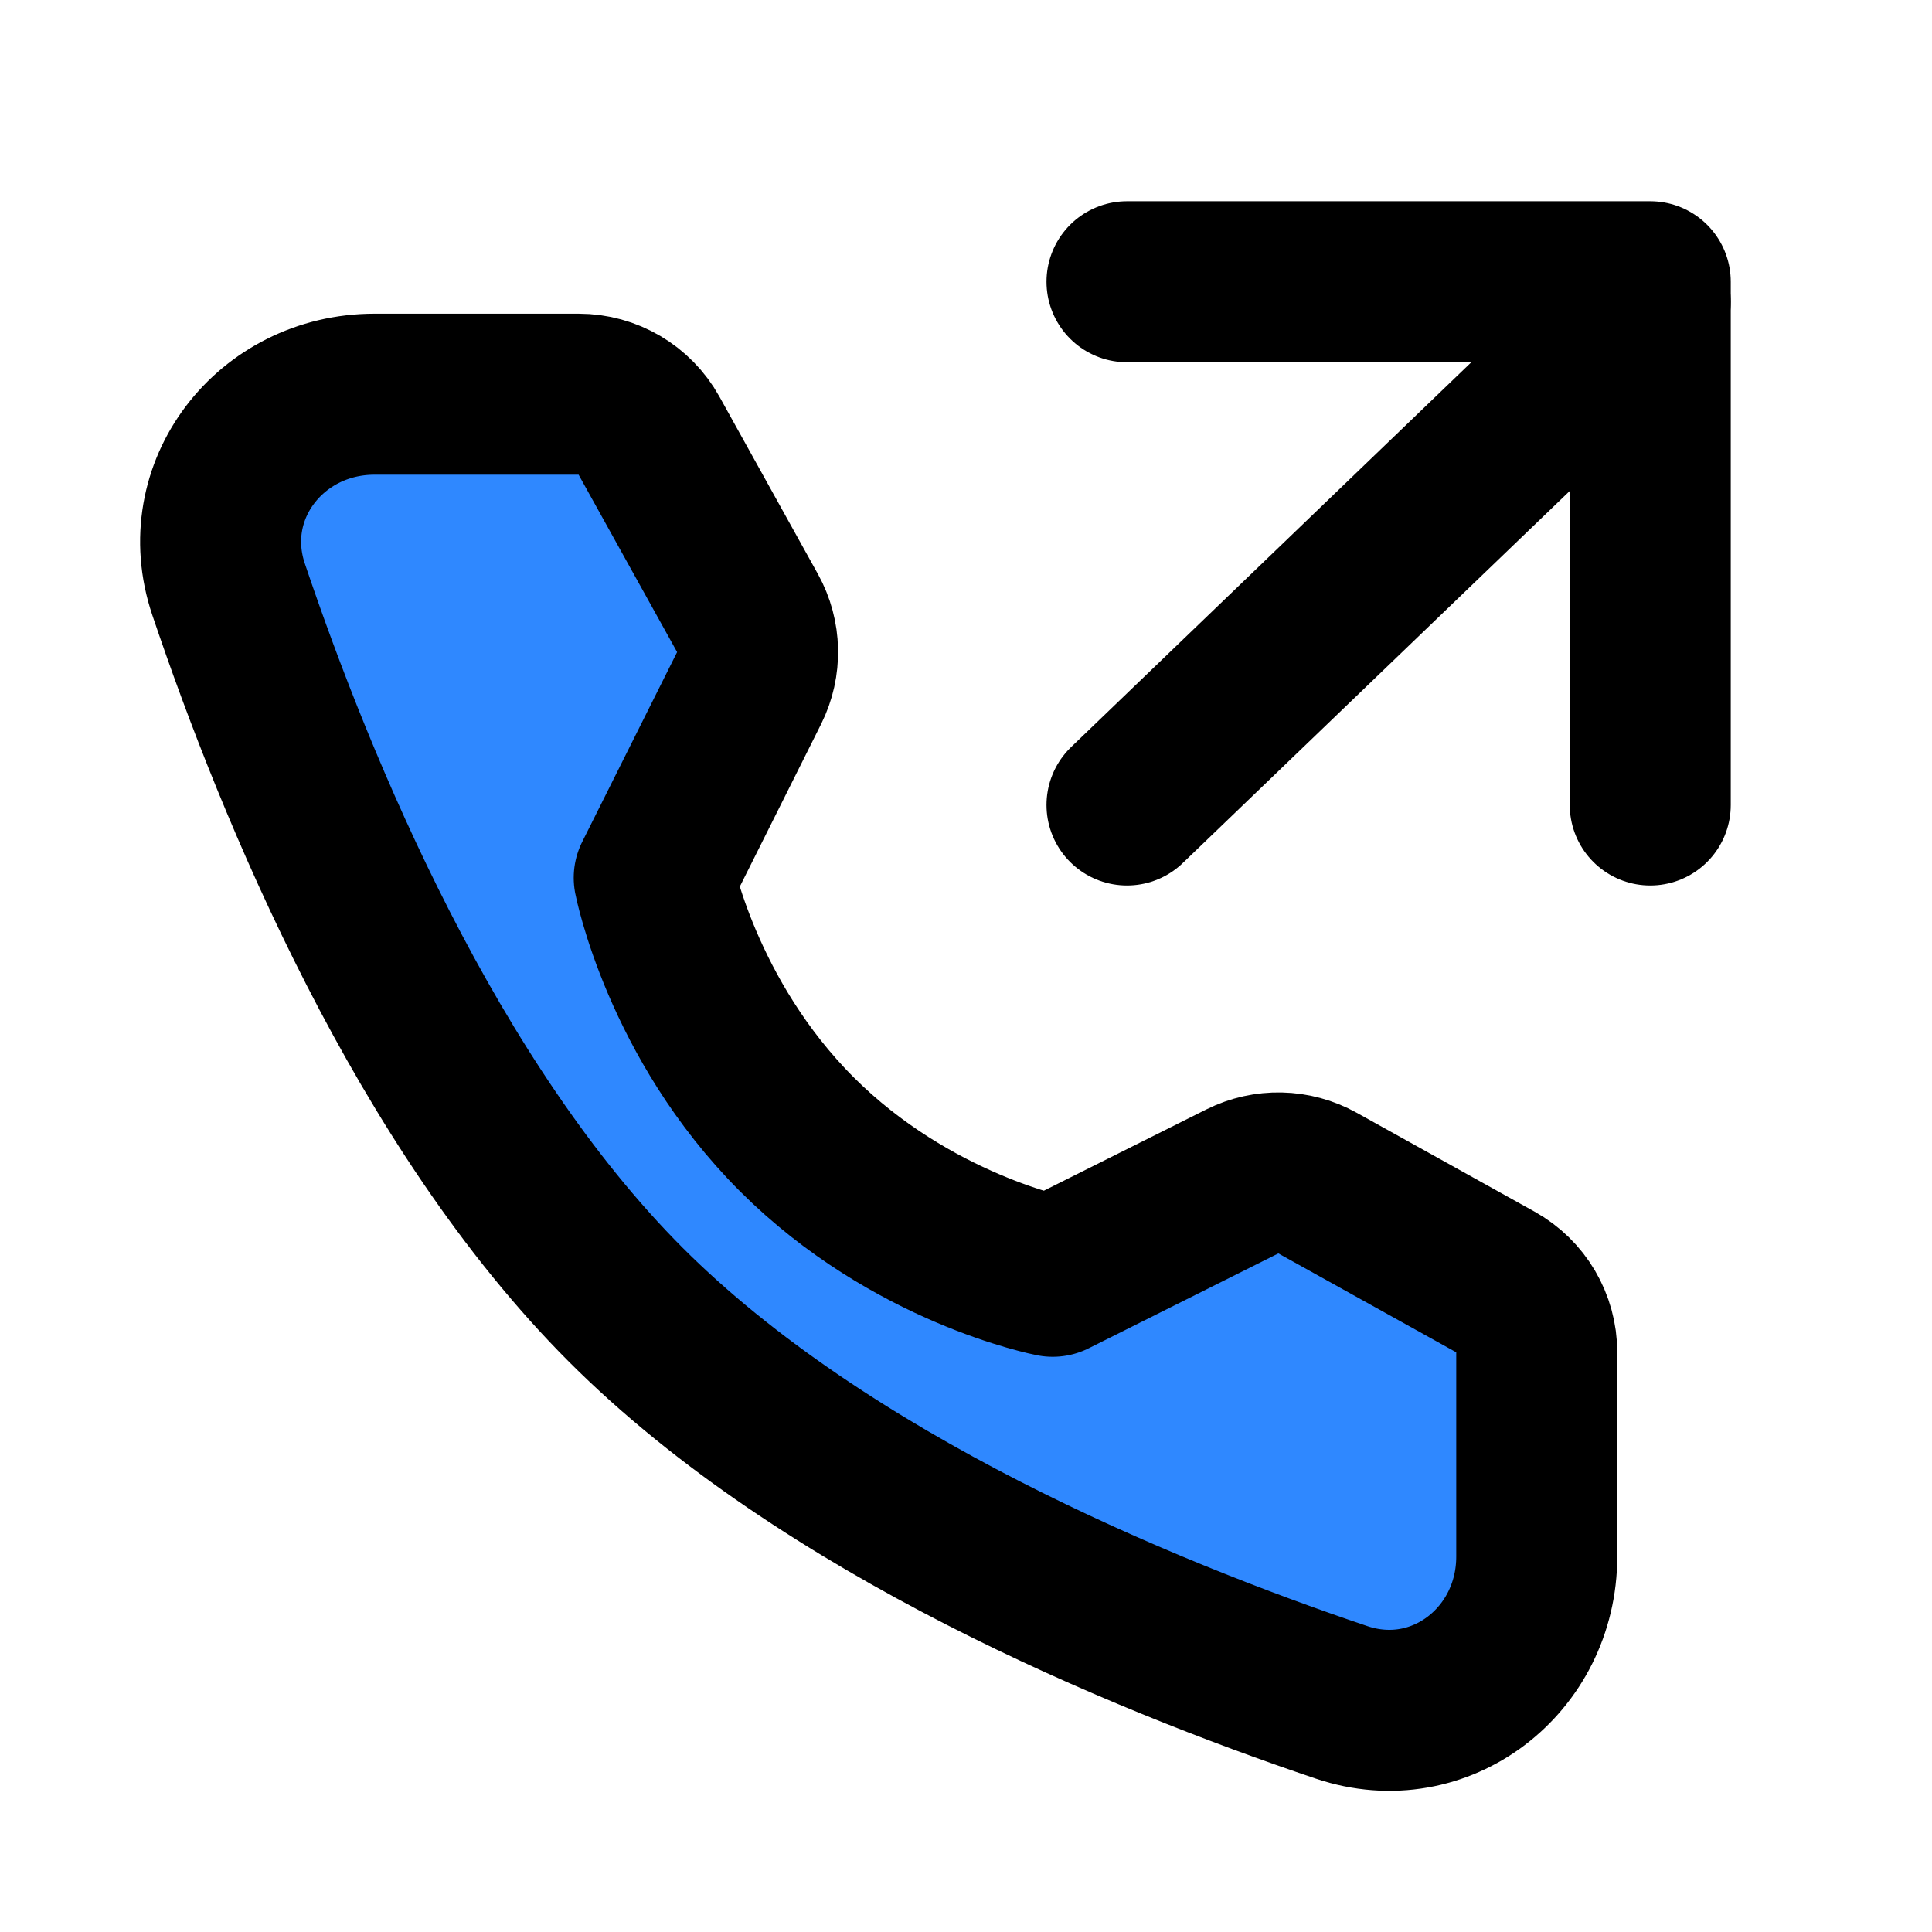 <svg width="48" height="48" viewBox="0 0 48 48" fill="none" xmlns="http://www.w3.org/2000/svg">
<path d="M28 20L41 7.5" stroke="black" stroke-width="4" stroke-linecap="round" stroke-linejoin="round"/>
<path d="M28 7H41V20" stroke="black" stroke-width="4" stroke-linecap="round" stroke-linejoin="round"/>
<path d="M14.376 9.794C15.102 9.794 15.771 10.188 16.124 10.823L18.571 15.23C18.891 15.807 18.906 16.505 18.611 17.096L16.254 21.809C16.254 21.809 16.937 25.321 19.795 28.179C22.654 31.037 26.154 31.709 26.154 31.709L30.866 29.352C31.457 29.057 32.156 29.072 32.733 29.393L37.152 31.85C37.787 32.203 38.18 32.872 38.18 33.598L38.18 38.672C38.18 41.255 35.78 43.121 33.332 42.295C28.304 40.599 20.5 37.368 15.553 32.422C10.606 27.475 7.376 19.67 5.679 14.642C4.853 12.194 6.719 9.794 9.303 9.794L14.376 9.794Z" fill="#2F88FF" stroke="black" stroke-width="4" stroke-linejoin="round"/>
</svg>